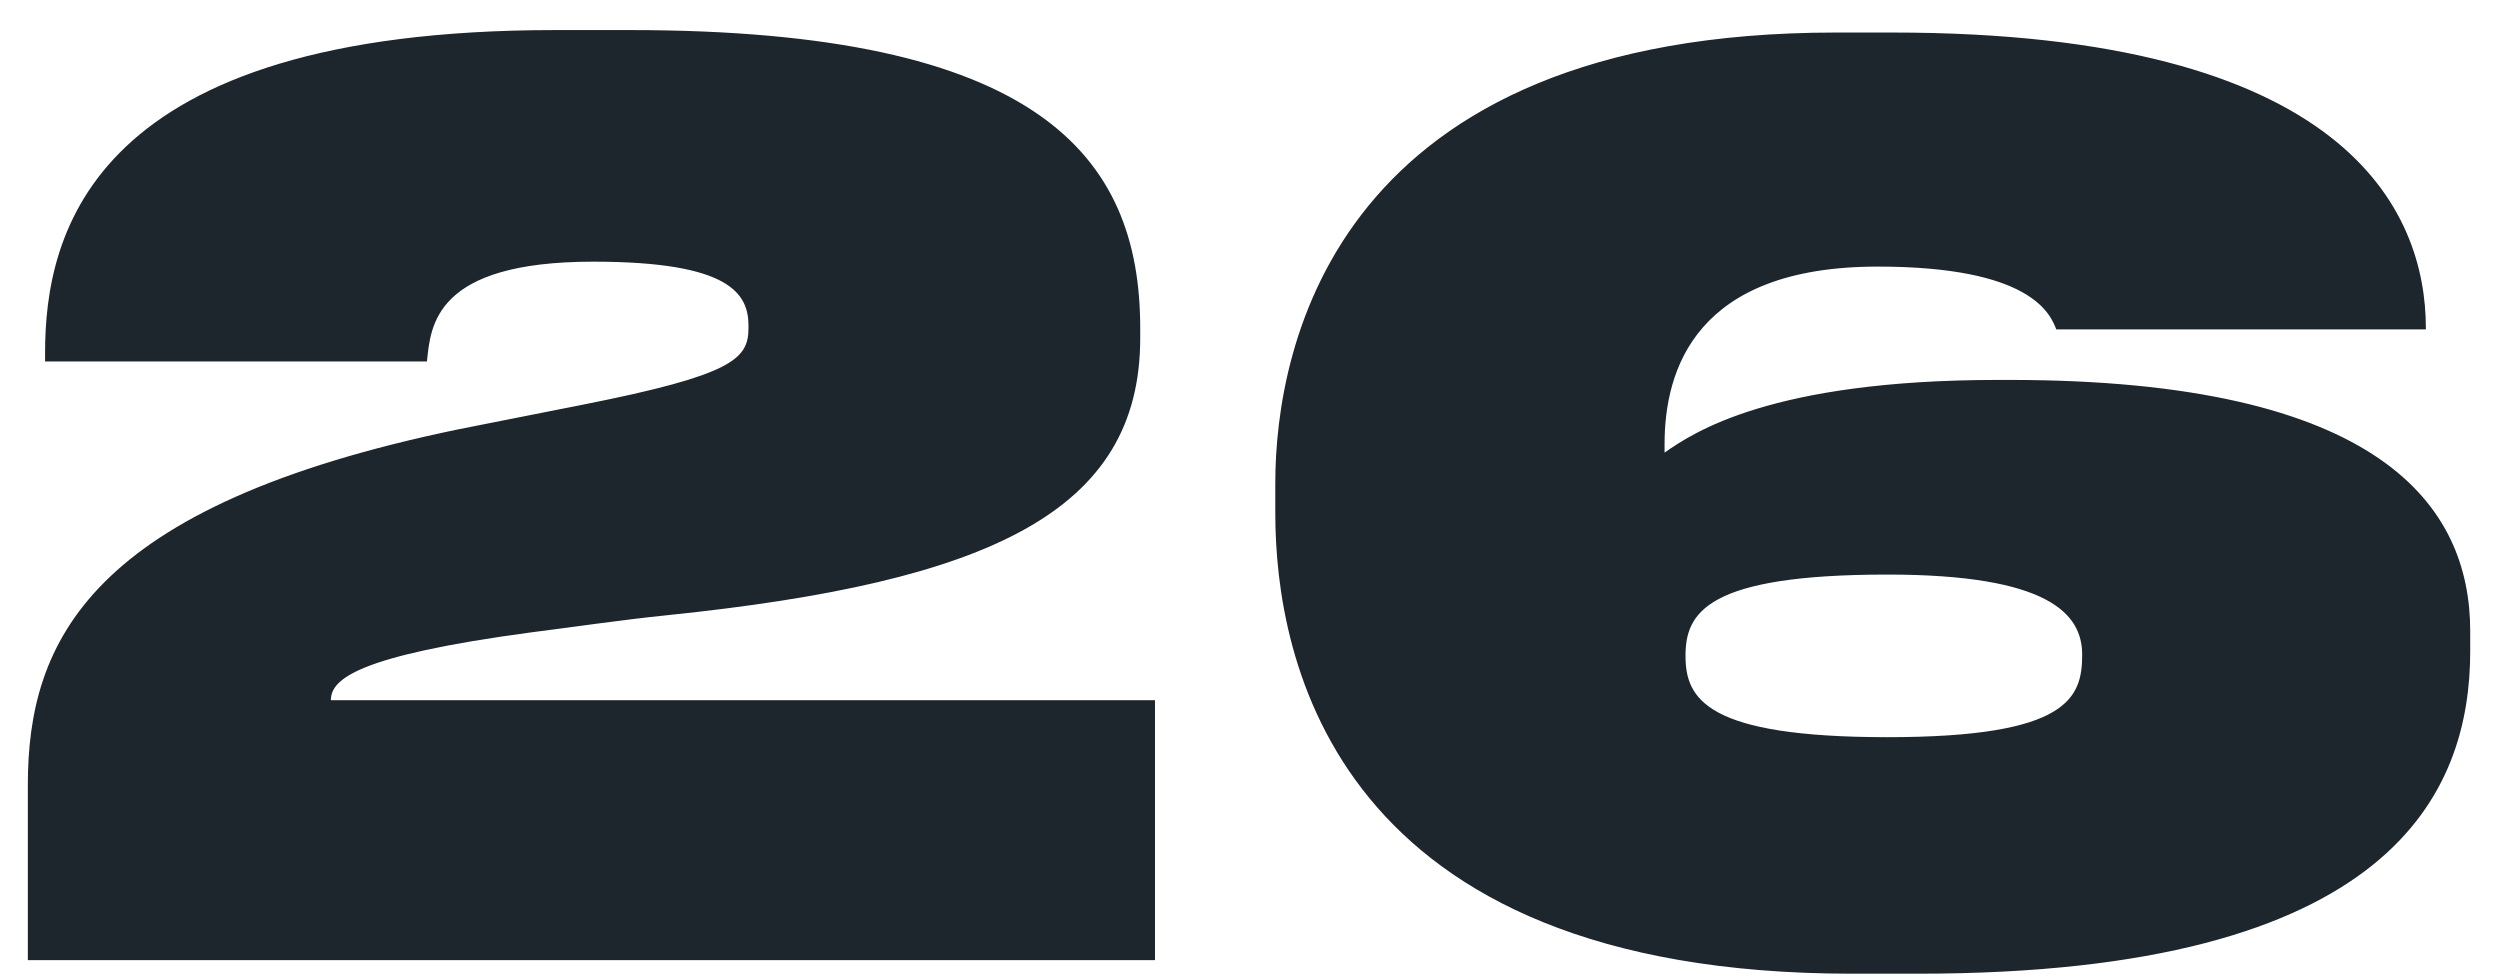 <svg width="69" height="27" viewBox="0 0 69 27" fill="none" xmlns="http://www.w3.org/2000/svg">
<g clip-path="url(#clip0_70701_70)">
<path d="M31.878 26.5H0.768V21.672C0.768 17.694 2.468 13.954 12.668 11.846L16.102 11.166C20.216 10.35 20.658 9.908 20.658 9.058V8.99C20.658 8.106 20.148 7.222 16.374 7.222C11.988 7.222 11.886 8.99 11.784 9.976H1.244V9.738C1.244 6.44 2.502 0.83 15.32 0.83H17.394C28.614 0.83 31.47 4.264 31.47 9.058V9.33C31.47 14.124 27.322 16.062 18.414 16.98C17.088 17.116 15.728 17.32 14.64 17.456C9.846 18.102 9.132 18.748 9.132 19.326H31.878V26.5ZM52.946 26.874H51.11C36.83 26.874 35.198 18.204 35.198 14.158V13.342C35.198 9.5 36.898 0.898 50.668 0.898H52.232C64.744 0.898 66.954 5.794 66.954 9.058V9.092H56.754C56.584 8.65 56.04 7.358 51.824 7.358C46.792 7.358 45.942 10.214 45.942 12.254V12.492C46.724 11.948 48.866 10.486 55.156 10.486H55.462C65.696 10.486 68.178 13.954 68.178 17.422V17.966C68.178 21.876 66.036 26.874 52.946 26.874ZM52.096 20.346C57.094 20.346 57.468 19.258 57.468 18.068C57.468 16.946 56.55 15.858 52.096 15.858C47.098 15.858 46.52 16.912 46.52 18.102C46.52 19.292 47.098 20.346 52.096 20.346Z" fill="#1D252D"/>
</g>
<defs>
<clipPath id="clip0_70701_70">
<rect width="69" height="27" fill="white"/>
</clipPath>
</defs>
</svg>

